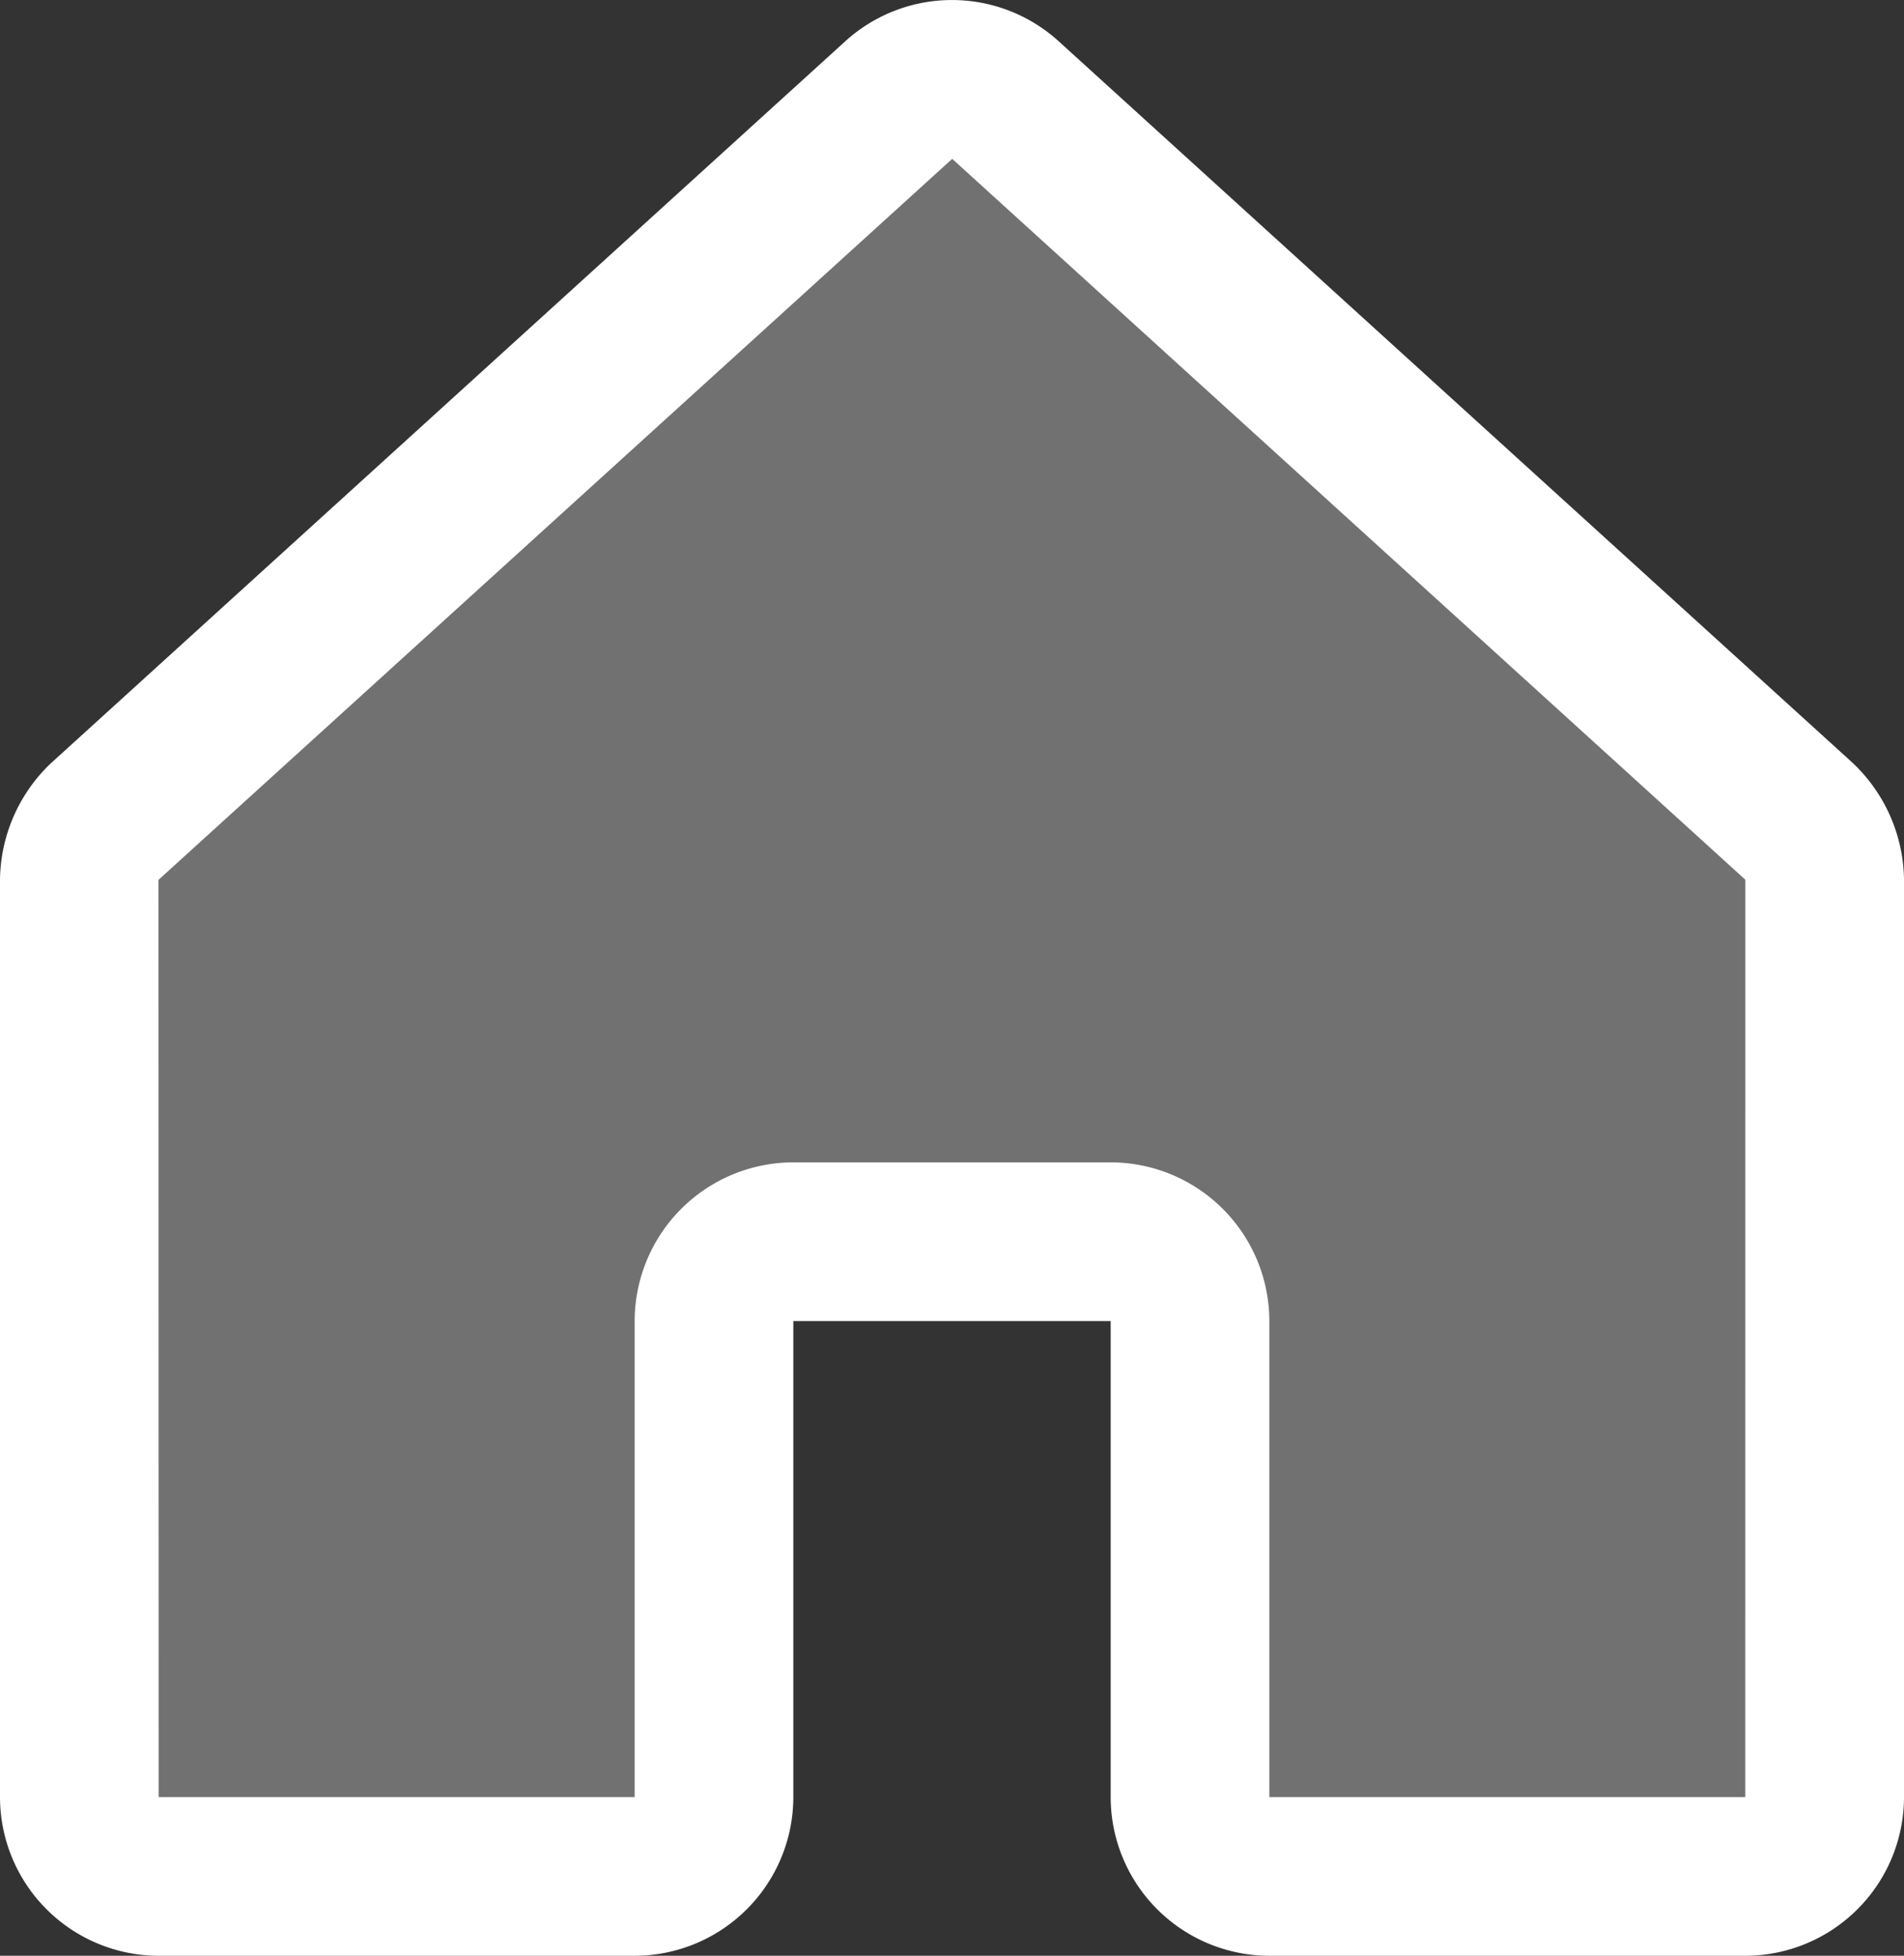 <svg xmlns="http://www.w3.org/2000/svg" width="192" height="197.198" viewBox="0 0 192 197.198">
  <rect x="0" y="0" width="192" height="197.198" fill="#333333" stroke="none"/>
  <g id="icon-house" transform="translate(8 8)">
    <path id="Fill-1" d="M112,125.2a8,8,0,0,0-8-8H72a8,8,0,0,0-8,8v48a8,8,0,0,1-8,8H8a8,8,0,0,1-8-8V80.7a8.3,8.3,0,0,1,2.6-5.9l80-72.7a8,8,0,0,1,10.8,0l80,72.7a8.3,8.3,0,0,1,2.6,5.9v92.5a8,8,0,0,1-8,8H120a8,8,0,0,1-8-8Z" fill="#fff" fill-rule="evenodd" opacity="0.301"/>
    <path id="Stroke-3" d="M168,189.2H120a16.018,16.018,0,0,1-16-16v-48H72v48a16.018,16.018,0,0,1-16,16H8a16.018,16.018,0,0,1-16-16V80.7A16.462,16.462,0,0,1-2.894,68.982L77.22-3.823A16,16,0,0,1,98.8-3.8l79.98,72.682A16.475,16.475,0,0,1,184,80.569V173.2A16.018,16.018,0,0,1,168,189.2Zm-96-80h32a16.018,16.018,0,0,1,16,16v48h47.994L168,80.7,88.02,8.018,7.98,80.718,8,173.2H56v-48A16.018,16.018,0,0,1,72,109.2Z" fill="#fff"/>
  </g>
</svg>
